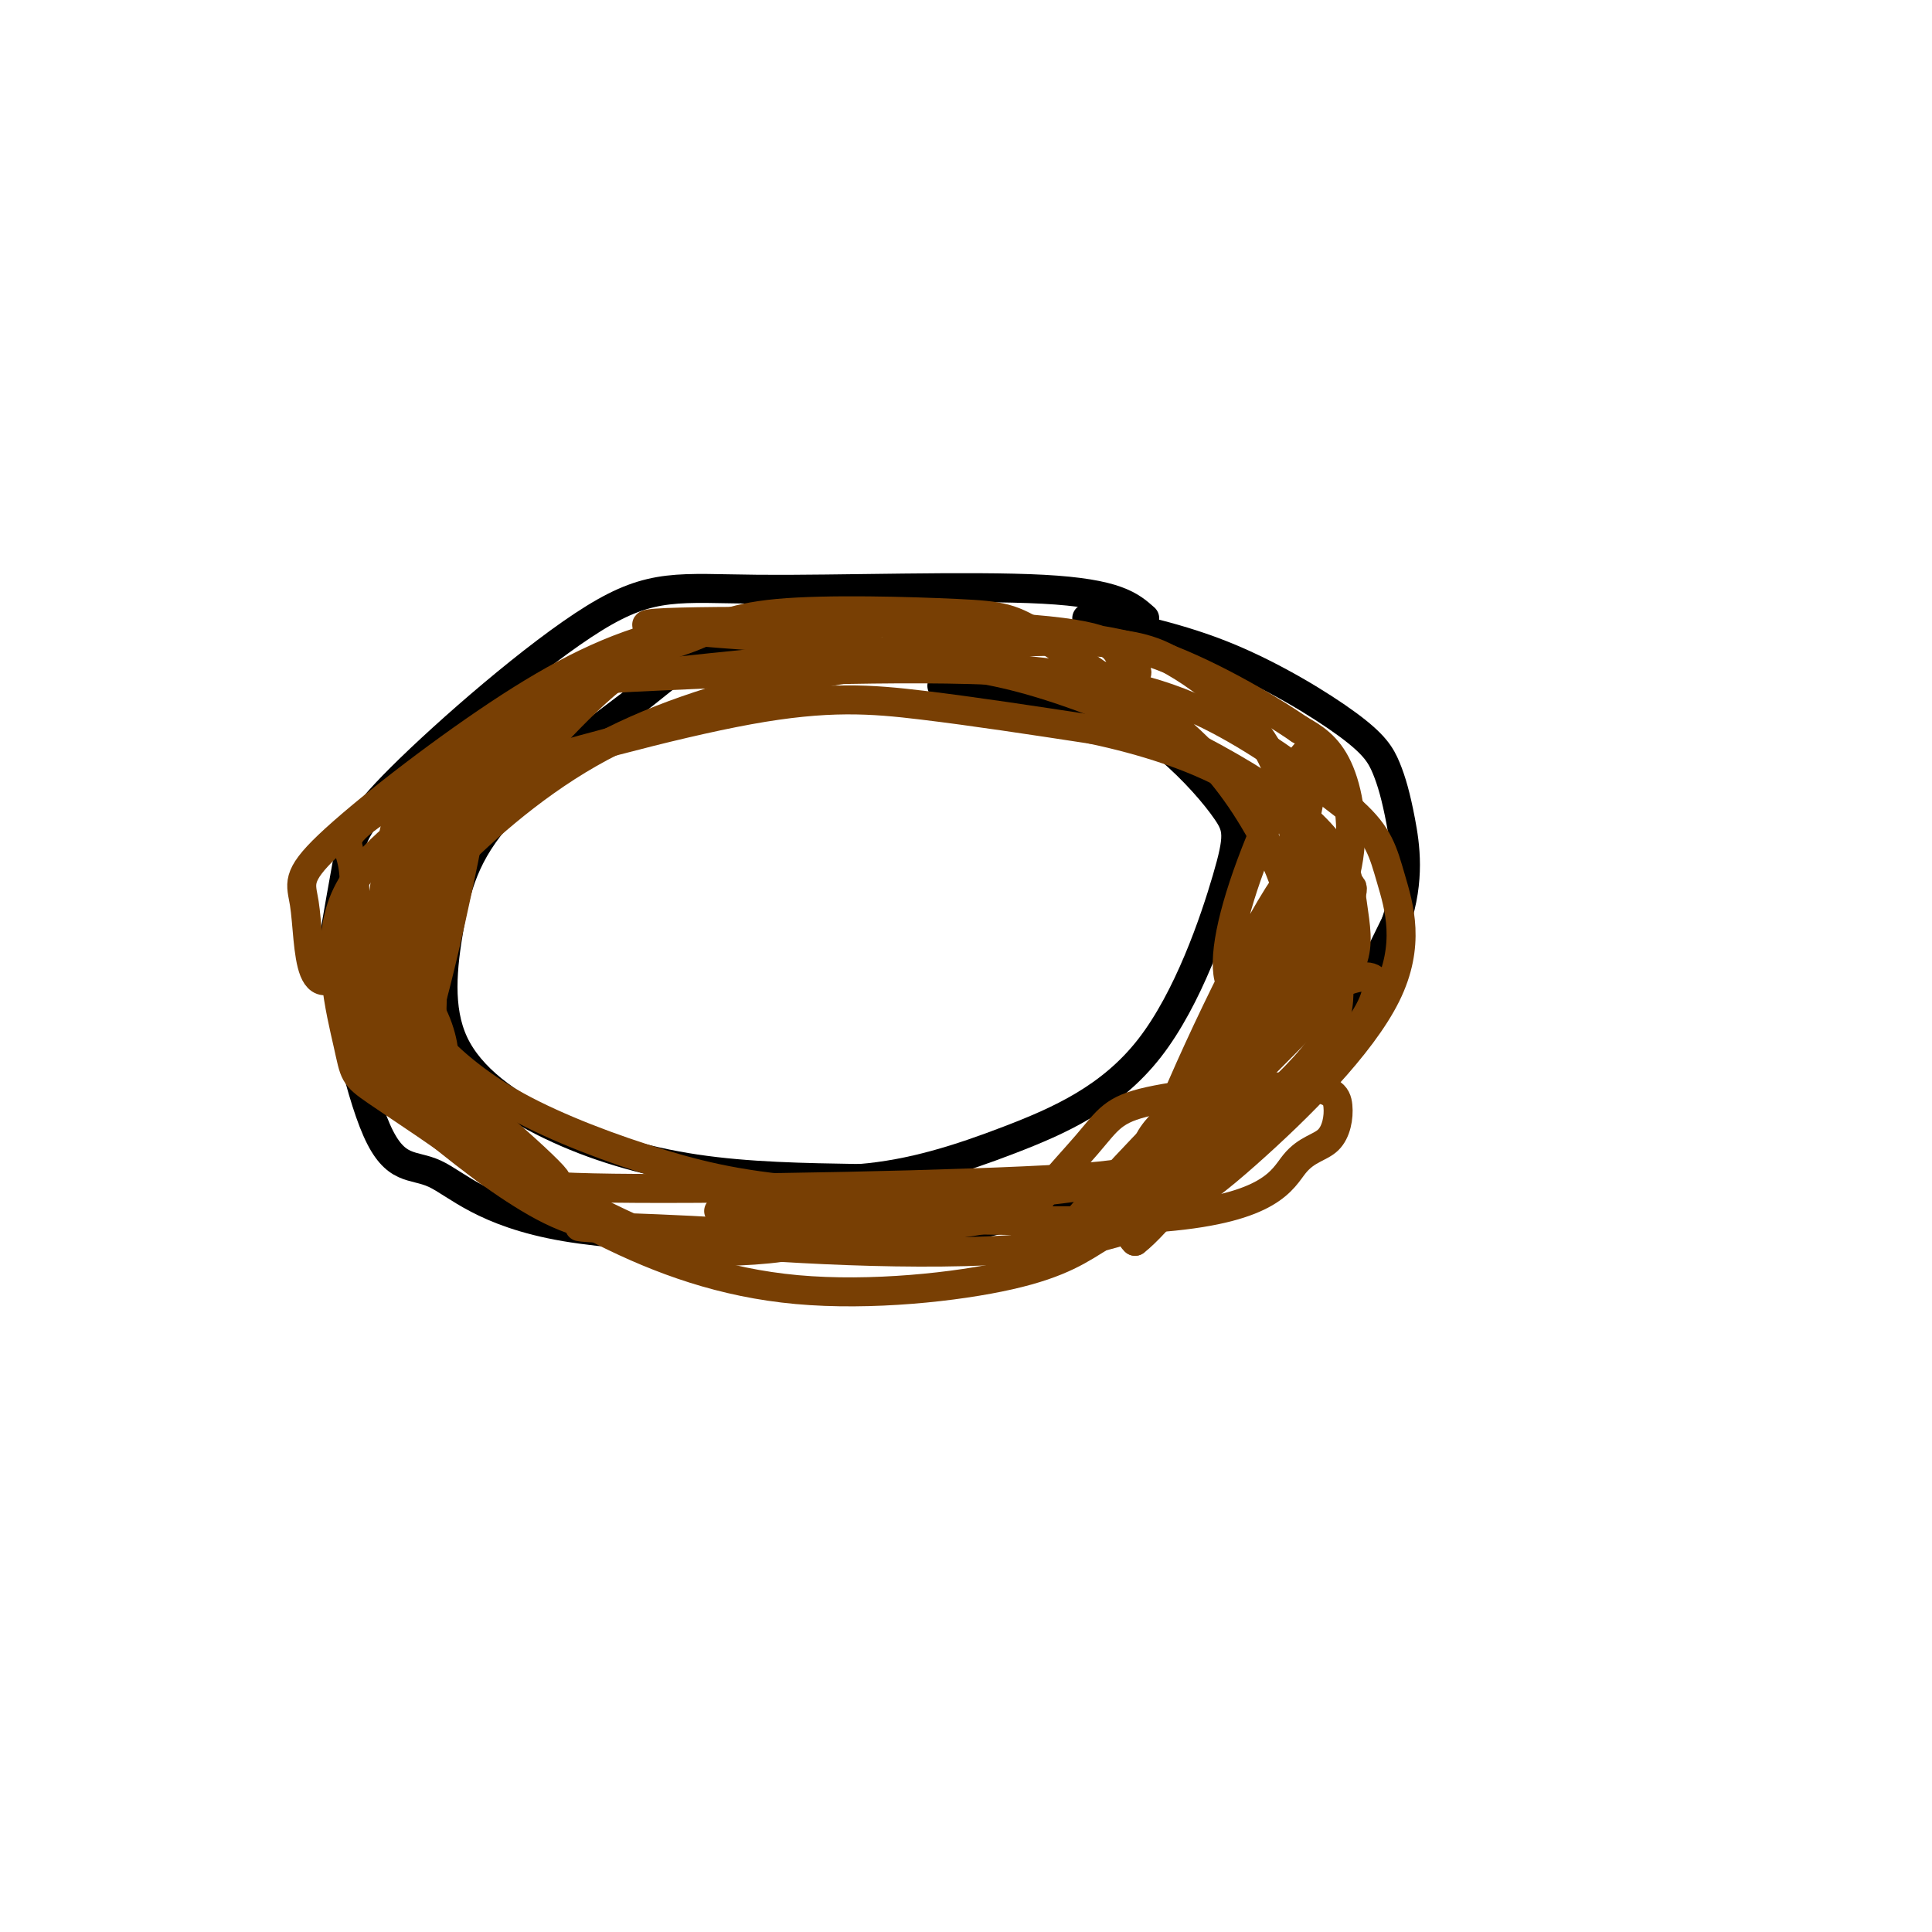 <svg viewBox='0 0 400 400' version='1.1' xmlns='http://www.w3.org/2000/svg' xmlns:xlink='http://www.w3.org/1999/xlink'><g fill='none' stroke='#000000' stroke-width='6' stroke-linecap='round' stroke-linejoin='round'><path d='M200,136c-19.468,-0.329 -38.936,-0.658 -49,0c-10.064,0.658 -10.725,2.304 -18,8c-7.275,5.696 -21.164,15.442 -29,24c-7.836,8.558 -9.619,15.929 -11,24c-1.381,8.071 -2.360,16.844 1,24c3.360,7.156 11.058,12.696 20,17c8.942,4.304 19.126,7.373 30,9c10.874,1.627 22.437,1.814 34,2'/><path d='M178,244c10.772,-0.870 20.700,-4.045 31,-8c10.300,-3.955 20.970,-8.691 29,-19c8.030,-10.309 13.420,-26.190 16,-35c2.580,-8.810 2.351,-10.547 0,-14c-2.351,-3.453 -6.825,-8.622 -12,-13c-5.175,-4.378 -11.050,-7.965 -19,-10c-7.950,-2.035 -17.975,-2.517 -28,-3'/><path d='M237,128c-2.923,-2.593 -5.846,-5.185 -21,-6c-15.154,-0.815 -42.538,0.149 -59,0c-16.462,-0.149 -22.000,-1.411 -34,6c-12.000,7.411 -30.462,23.495 -40,33c-9.538,9.505 -10.154,12.430 -11,17c-0.846,4.570 -1.923,10.785 -3,17'/><path d='M69,195c1.043,11.085 5.151,30.296 9,39c3.849,8.704 7.438,6.899 12,9c4.562,2.101 10.095,8.107 27,11c16.905,2.893 45.182,2.673 62,2c16.818,-0.673 22.178,-1.799 33,-5c10.822,-3.201 27.106,-8.477 38,-13c10.894,-4.523 16.398,-8.292 22,-16c5.602,-7.708 11.301,-19.354 17,-31'/><path d='M289,191c2.991,-8.978 1.967,-15.922 1,-21c-0.967,-5.078 -1.878,-8.289 -3,-11c-1.122,-2.711 -2.456,-4.922 -8,-9c-5.544,-4.078 -15.298,-10.022 -25,-14c-9.702,-3.978 -19.351,-5.989 -29,-8'/></g>
<g fill='none' stroke='#783f04' stroke-width='6' stroke-linecap='round' stroke-linejoin='round'><path d='M85,200c0.000,0.000 0.100,0.100 0.1,0.1'/><path d='M87,201c0.833,5.801 1.665,11.601 2,3c0.335,-8.601 0.172,-31.604 0,-25c-0.172,6.604 -0.354,42.817 0,41c0.354,-1.817 1.244,-41.662 1,-49c-0.244,-7.338 -1.622,17.831 -3,43'/><path d='M87,214c1.819,-2.308 7.866,-29.577 10,-41c2.134,-11.423 0.355,-7.001 -4,1c-4.355,8.001 -11.288,19.582 -13,25c-1.712,5.418 1.795,4.673 4,-5c2.205,-9.673 3.106,-28.273 2,-32c-1.106,-3.727 -4.221,7.420 -6,19c-1.779,11.580 -2.223,23.594 -1,24c1.223,0.406 4.111,-10.797 7,-22'/><path d='M86,183c1.488,-4.819 1.706,-5.866 0,-5c-1.706,0.866 -5.338,3.646 -8,12c-2.662,8.354 -4.354,22.283 -3,28c1.354,5.717 5.754,3.223 8,3c2.246,-0.223 2.336,1.826 2,-7c-0.336,-8.826 -1.099,-28.528 -2,-31c-0.901,-2.472 -1.940,12.287 -2,20c-0.060,7.713 0.860,8.379 3,11c2.140,2.621 5.502,7.197 7,7c1.498,-0.197 1.134,-5.169 -1,-10c-2.134,-4.831 -6.038,-9.523 -8,-10c-1.962,-0.477 -1.981,3.262 -2,7'/><path d='M80,208c0.536,3.629 2.876,9.203 12,18c9.124,8.797 25.033,20.819 23,18c-2.033,-2.819 -22.009,-20.479 -30,-25c-7.991,-4.521 -3.998,4.098 9,15c12.998,10.902 34.999,24.089 33,21c-1.999,-3.089 -28.000,-22.454 -38,-29c-10.000,-6.546 -4.000,-0.273 2,6'/><path d='M91,232c7.537,5.284 25.379,15.492 37,21c11.621,5.508 17.021,6.314 25,6c7.979,-0.314 18.539,-1.747 8,-3c-10.539,-1.253 -42.175,-2.326 -41,-2c1.175,0.326 35.163,2.049 59,1c23.837,-1.049 37.525,-4.871 33,-6c-4.525,-1.129 -27.262,0.436 -50,2'/><path d='M162,251c-12.980,0.085 -20.429,-0.703 -3,0c17.429,0.703 59.736,2.897 82,1c22.264,-1.897 24.485,-7.885 27,-11c2.515,-3.115 5.322,-3.358 7,-5c1.678,-1.642 2.225,-4.685 2,-7c-0.225,-2.315 -1.224,-3.903 -9,-4c-7.776,-0.097 -22.330,1.298 -30,3c-7.670,1.702 -8.456,3.713 -13,9c-4.544,5.287 -12.846,13.852 -13,17c-0.154,3.148 7.840,0.880 14,-1c6.160,-1.880 10.486,-3.371 19,-9c8.514,-5.629 21.215,-15.395 29,-23c7.785,-7.605 10.654,-13.049 11,-16c0.346,-2.951 -1.830,-3.410 -6,-2c-4.170,1.410 -10.334,4.689 -16,9c-5.666,4.311 -10.833,9.656 -16,15'/><path d='M247,227c-8.218,8.233 -20.762,21.316 -25,27c-4.238,5.684 -0.169,3.971 11,-6c11.169,-9.971 29.437,-28.199 38,-37c8.563,-8.801 7.419,-8.175 7,-10c-0.419,-1.825 -0.114,-6.102 -10,4c-9.886,10.102 -29.964,34.582 -33,40c-3.036,5.418 10.971,-8.228 23,-24c12.029,-15.772 22.080,-33.671 22,-37c-0.080,-3.329 -10.291,7.911 -20,22c-9.709,14.089 -18.917,31.025 -23,40c-4.083,8.975 -3.042,9.987 -2,11'/><path d='M235,257c4.139,-3.117 15.487,-16.409 24,-32c8.513,-15.591 14.191,-33.482 17,-42c2.809,-8.518 2.748,-7.664 1,-8c-1.748,-0.336 -5.184,-1.861 -14,13c-8.816,14.861 -23.013,46.109 -24,52c-0.987,5.891 11.238,-13.574 20,-35c8.762,-21.426 14.063,-44.814 13,-49c-1.063,-4.186 -8.490,10.829 -13,23c-4.510,12.171 -6.104,21.499 -4,25c2.104,3.501 7.904,1.176 13,-4c5.096,-5.176 9.487,-13.201 11,-21c1.513,-7.799 0.146,-15.371 -2,-20c-2.146,-4.629 -5.073,-6.314 -8,-8'/><path d='M269,151c-6.794,-4.661 -19.778,-12.314 -31,-16c-11.222,-3.686 -20.683,-3.403 -25,-3c-4.317,0.403 -3.491,0.928 -5,2c-1.509,1.072 -5.354,2.691 0,4c5.354,1.309 19.907,2.309 25,2c5.093,-0.309 0.726,-1.928 -1,-4c-1.726,-2.072 -0.811,-4.596 -22,-6c-21.189,-1.404 -64.483,-1.687 -74,-1c-9.517,0.687 14.741,2.343 39,4'/><path d='M175,133c7.022,0.849 5.077,0.971 4,0c-1.077,-0.971 -1.287,-3.035 -8,-4c-6.713,-0.965 -19.929,-0.829 -32,2c-12.071,2.829 -22.995,8.352 -36,17c-13.005,8.648 -28.089,20.421 -35,27c-6.911,6.579 -5.647,7.965 -5,12c0.647,4.035 0.679,10.721 2,14c1.321,3.279 3.933,3.152 9,-4c5.067,-7.152 12.591,-21.329 20,-31c7.409,-9.671 14.705,-14.835 22,-20'/><path d='M116,146c2.492,-3.998 -2.276,-3.994 15,-6c17.276,-2.006 56.598,-6.022 79,-7c22.402,-0.978 27.884,1.080 33,4c5.116,2.920 9.866,6.700 14,11c4.134,4.300 7.651,9.119 10,20c2.349,10.881 3.528,27.823 2,37c-1.528,9.177 -5.764,10.588 -10,12'/><path d='M259,217c-6.696,5.718 -18.436,14.012 -21,19c-2.564,4.988 4.047,6.669 -17,8c-21.047,1.331 -69.753,2.313 -94,2c-24.247,-0.313 -24.035,-1.919 -29,-6c-4.965,-4.081 -15.105,-10.637 -20,-14c-4.895,-3.363 -4.543,-3.533 -6,-10c-1.457,-6.467 -4.724,-19.232 -1,-29c3.724,-9.768 14.437,-16.540 19,-20c4.563,-3.460 2.976,-3.608 14,-7c11.024,-3.392 34.660,-10.029 51,-13c16.340,-2.971 25.383,-2.278 36,-1c10.617,1.278 22.809,3.139 35,5'/><path d='M226,151c11.032,2.322 21.110,5.626 29,10c7.890,4.374 13.590,9.817 17,17c3.410,7.183 4.530,16.107 5,22c0.470,5.893 0.289,8.756 -1,12c-1.289,3.244 -3.688,6.867 -10,13c-6.312,6.133 -16.538,14.774 -34,19c-17.462,4.226 -42.161,4.036 -59,3c-16.839,-1.036 -25.818,-2.918 -36,-6c-10.182,-3.082 -21.566,-7.365 -30,-12c-8.434,-4.635 -13.919,-9.622 -17,-13c-3.081,-3.378 -3.760,-5.146 -4,-9c-0.240,-3.854 -0.042,-9.794 1,-15c1.042,-5.206 2.927,-9.679 10,-19c7.073,-9.321 19.333,-23.489 28,-31c8.667,-7.511 13.742,-8.366 18,-10c4.258,-1.634 7.698,-4.046 18,-5c10.302,-0.954 27.466,-0.449 37,0c9.534,0.449 11.438,0.843 18,5c6.562,4.157 17.781,12.079 29,20'/><path d='M245,152c7.795,6.898 12.782,14.143 17,22c4.218,7.857 7.668,16.327 4,29c-3.668,12.673 -14.453,29.548 -22,39c-7.547,9.452 -11.857,11.480 -16,14c-4.143,2.520 -8.120,5.532 -19,8c-10.880,2.468 -28.662,4.392 -44,3c-15.338,-1.392 -28.231,-6.102 -40,-12c-11.769,-5.898 -22.414,-12.985 -31,-22c-8.586,-9.015 -15.115,-19.957 -18,-30c-2.885,-10.043 -2.127,-19.185 -3,-24c-0.873,-4.815 -3.376,-5.301 5,-11c8.376,-5.699 27.631,-16.610 36,-22c8.369,-5.390 5.851,-5.259 22,-6c16.149,-0.741 50.963,-2.353 74,-1c23.037,1.353 34.296,5.672 44,11c9.704,5.328 17.852,11.664 26,18'/><path d='M280,168c5.527,4.953 6.344,8.335 8,14c1.656,5.665 4.151,13.611 -1,24c-5.151,10.389 -17.949,23.220 -29,33c-11.051,9.780 -20.353,16.507 -41,19c-20.647,2.493 -52.637,0.751 -72,-1c-19.363,-1.751 -26.099,-3.510 -34,-8c-7.901,-4.490 -16.966,-11.711 -22,-16c-5.034,-4.289 -6.036,-5.646 -7,-9c-0.964,-3.354 -1.890,-8.705 -2,-14c-0.110,-5.295 0.597,-10.532 2,-15c1.403,-4.468 3.502,-8.165 10,-15c6.498,-6.835 17.393,-16.807 30,-24c12.607,-7.193 26.925,-11.605 41,-15c14.075,-3.395 27.907,-5.772 47,-1c19.093,4.772 43.448,16.691 56,26c12.552,9.309 13.303,16.006 14,21c0.697,4.994 1.342,8.284 0,12c-1.342,3.716 -4.671,7.858 -8,12'/></g>
</svg>